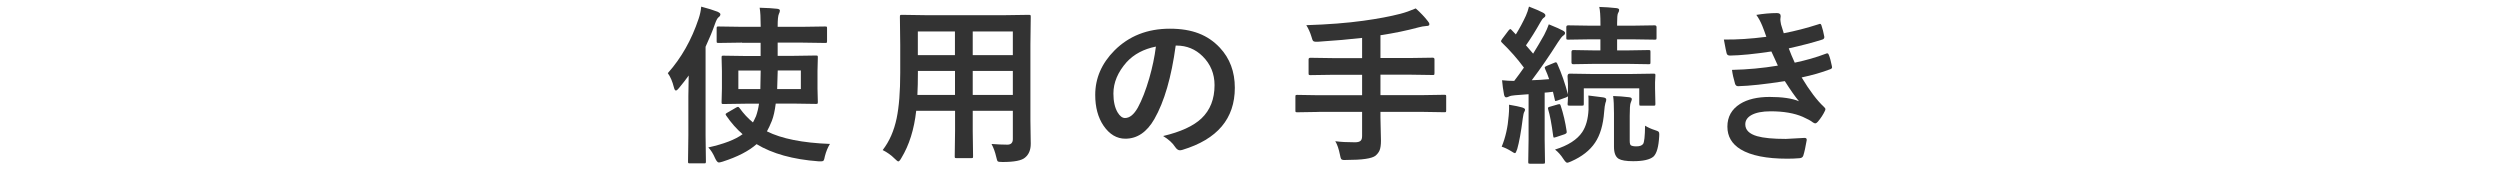 <?xml version="1.0" encoding="UTF-8"?>
<svg id="_レイヤー_6" data-name="レイヤー_6" xmlns="http://www.w3.org/2000/svg" viewBox="0 0 440 30">
  <defs>
    <style>
      .cls-1 {
        fill: #333;
      }
    </style>
  </defs>
  <path class="cls-1" d="M117.53,12.88c2.38-2.67,4.19-5.86,5.43-9.59.23-.68.39-1.39.45-2.12,1.19.31,2.15.61,2.87.89.34.16.51.31.51.45,0,.2-.11.38-.34.54-.19.14-.4.54-.63,1.2-.4,1.16-.95,2.49-1.64,3.98v15.63l.06,4.56c0,.16-.02.25-.06.29-.04.03-.13.04-.28.04h-2.49c-.16,0-.25-.02-.28-.06s-.04-.13-.04-.28l.06-4.56v-6.9c0-.72.02-1.94.06-3.66-.45.64-1.03,1.39-1.74,2.24-.21.26-.38.4-.51.4-.15,0-.26-.18-.35-.54-.26-1.05-.62-1.89-1.08-2.52ZM130.61,7.5l-4.15.06c-.16,0-.25-.02-.29-.06-.03-.04-.04-.13-.04-.26v-2.26c0-.16.02-.25.07-.28.03-.03.12-.04.26-.04l4.15.06h3.27v-.18c0-1.43-.06-2.49-.18-3.18,1.39.04,2.4.1,3.05.18.34.03.51.14.51.32,0,.17-.06.37-.18.6-.14.32-.21,1.02-.21,2.08v.18h4.22l4.12-.06c.18,0,.28.02.31.06s.04.13.04.26v2.26c0,.16-.02.25-.06.28s-.14.04-.29.04l-4.12-.06h-4.22v2.33h2.7l4.04-.06c.16,0,.25.02.29.06.03.04.04.13.04.28l-.06,2.39v3.06l.06,2.39c0,.16-.02.25-.05.29s-.13.05-.29.05l-4.04-.06h-3.03c-.16,1.28-.39,2.3-.69,3.06-.3.74-.59,1.35-.86,1.83,2.58,1.29,6.27,2.03,11.09,2.21-.38.62-.68,1.34-.89,2.17-.08.42-.15.67-.22.75-.08.1-.23.15-.45.15-.08,0-.23,0-.47-.01-4.47-.33-8.1-1.34-10.88-3.02-1.37,1.21-3.36,2.24-5.98,3.08-.33.1-.55.15-.66.15-.21,0-.43-.25-.66-.75-.34-.8-.74-1.44-1.2-1.9,2.72-.6,4.74-1.37,6.04-2.33-1.05-.91-2.02-2-2.89-3.28-.07-.11-.1-.19-.1-.23,0-.08.11-.18.32-.29l1.52-.88c.16-.09.27-.13.34-.13.08,0,.17.06.26.19.71.99,1.5,1.84,2.37,2.55.09-.15.27-.51.54-1.1.23-.64.41-1.38.53-2.2h-2.24l-4.03.06c-.16,0-.25-.02-.28-.06s-.04-.13-.04-.28l.06-2.39v-3.06l-.06-2.39c0-.17.02-.26.06-.29s.13-.04.26-.04l4.03.06h2.52v-2.33h-3.27ZM133.88,12.41h-3.93v3.27h3.87c.04-1.28.06-2.37.06-3.27ZM136.78,15.67h4.17v-3.27h-4.07l-.1,3.27Z"/>
  <path class="cls-1" d="M174.51,25.34c1.09.08,2.02.12,2.78.12.64,0,.97-.33.97-.98v-4.98h-7.06v3.57l.06,4.44c0,.16-.02.25-.06.28s-.13.04-.26.04h-2.59c-.16,0-.25-.02-.28-.06s-.04-.13-.04-.26l.06-4.44v-3.57h-6.84c-.36,3.27-1.23,6.04-2.61,8.31-.22.4-.41.6-.54.6-.1,0-.31-.16-.63-.48-.62-.62-1.32-1.12-2.12-1.52,1.18-1.52,2-3.39,2.46-5.6.42-2.01.63-4.68.63-8.01v-4.92l-.06-4.91c0-.18.02-.28.07-.32.04-.03.14-.04.29-.04l4.1.06h14.11l4.13-.06c.17,0,.26.02.29.07.03.04.04.14.04.29l-.06,4.91v13.29l.06,4.13c0,1.07-.33,1.88-1,2.43-.58.52-1.89.78-3.96.78-.49,0-.77-.04-.85-.12-.08-.07-.17-.32-.26-.75-.2-.87-.47-1.63-.83-2.29ZM161.46,16.71h6.62v-4.23h-6.53v.34c0,1.43-.03,2.72-.09,3.9ZM161.54,9.7h6.53v-4.16h-6.53v4.16ZM178.26,5.54h-7.06v4.16h7.06v-4.16ZM171.2,16.71h7.06v-4.23h-7.06v4.23Z"/>
  <path class="cls-1" d="M206.92,8.03c-.75,5.56-2,9.86-3.75,12.92-1.32,2.3-3.02,3.46-5.11,3.46-1.51,0-2.79-.76-3.84-2.29-.98-1.45-1.46-3.25-1.46-5.42,0-2.94,1.13-5.54,3.38-7.81,2.56-2.56,5.81-3.84,9.76-3.84s6.69,1.11,8.79,3.34c1.76,1.88,2.64,4.23,2.64,7.06,0,5.43-3.08,9.07-9.24,10.93-.18.05-.32.07-.44.07-.29,0-.58-.21-.85-.62-.43-.67-1.13-1.3-2.09-1.89,3.09-.73,5.33-1.76,6.74-3.09,1.54-1.46,2.31-3.41,2.31-5.87,0-2-.7-3.69-2.09-5.07-1.27-1.26-2.81-1.89-4.61-1.89h-.12ZM203.43,8.2c-2.14.43-3.85,1.34-5.13,2.72-1.56,1.76-2.34,3.61-2.34,5.55,0,1.38.25,2.49.75,3.33.39.64.82.97,1.29.97.82,0,1.57-.61,2.26-1.83.73-1.34,1.4-3.06,2.01-5.16.55-1.9.94-3.76,1.17-5.58Z"/>
  <path class="cls-1" d="M232.1,19.7l-3.78.06c-.17,0-.26-.02-.29-.06s-.04-.13-.04-.28v-2.39c0-.17.02-.26.06-.29s.13-.04.28-.04l3.78.06h7.62v-3.6h-4.98l-4.12.06c-.16,0-.25-.02-.28-.07-.03-.04-.04-.14-.04-.29v-2.4c0-.2.11-.29.32-.29l4.12.06h4.98v-3.56c-2.17.25-4.73.48-7.69.67-.2,0-.32.01-.37.01-.3,0-.5-.06-.59-.18-.07-.09-.16-.32-.26-.7-.23-.76-.54-1.44-.91-2.04,3.82-.12,7.17-.38,10.05-.78,2.54-.35,4.72-.76,6.53-1.23.81-.21,1.7-.52,2.68-.94.86.77,1.57,1.51,2.12,2.23.19.21.28.4.28.57,0,.2-.17.29-.51.29-.49.04-.96.12-1.41.25-2.07.56-4.3,1.02-6.69,1.38v4.01h5.1l4.09-.06c.21,0,.32.1.32.29v2.4c0,.18-.02.28-.06.32-.04.03-.13.04-.26.04l-4.09-.06h-5.1v3.6h7.47l3.78-.06c.16,0,.25.02.28.06s.04.13.04.28v2.39c0,.16-.02.25-.05.29s-.12.05-.27.05l-3.78-.06h-7.47v1l.09,4.07c0,.73-.08,1.29-.23,1.67-.14.35-.38.67-.73.97-.63.5-2.34.75-5.13.75-.18,0-.29.01-.35.01-.29,0-.48-.06-.57-.19-.07-.11-.14-.36-.21-.75-.21-1.03-.48-1.82-.82-2.37.92.13,2.07.19,3.46.19.52,0,.86-.1,1.04-.31.15-.17.22-.43.22-.81v-4.23h-7.62Z"/>
  <path class="cls-1" d="M264.35,14.12c.71.08,1.43.12,2.15.12.6-.78,1.17-1.56,1.71-2.34-1.15-1.56-2.45-3.03-3.88-4.41-.1-.1-.15-.19-.15-.26,0-.05.07-.18.22-.4l1.1-1.46c.14-.17.24-.25.31-.25s.15.05.23.16l.75.78c.66-1.07,1.25-2.17,1.77-3.3.21-.48.4-1.01.54-1.6,1.1.42,1.93.78,2.49,1.08.26.15.4.3.4.47,0,.16-.09.29-.26.4-.19.12-.38.36-.57.72-.92,1.63-1.78,3.01-2.59,4.15l1.26,1.46c.62-1,1.26-2.08,1.93-3.27.36-.7.64-1.33.83-1.89,1.31.53,2.14.9,2.49,1.11.24.13.37.26.37.41,0,.19-.11.35-.34.48-.21.15-.51.54-.92,1.17-1.46,2.31-2.99,4.54-4.6,6.67,1-.03,2.02-.09,3.06-.19-.2-.59-.43-1.19-.72-1.82-.04-.09-.06-.16-.06-.21,0-.11.12-.21.37-.31l1.38-.57c.08-.04.14-.06.19-.06.11,0,.2.08.26.23.76,1.7,1.39,3.51,1.89,5.43v-1.8l-.07-1.38c0-.32.12-.48.37-.48l3.87.06h6.96l3.93-.06c.17,0,.26.02.29.06s.04.13.04.28l-.06,1.19v1.05l.06,2.72c0,.16-.02.25-.05.29-.04.03-.12.05-.27.05h-2.2c-.17,0-.26-.02-.29-.06-.02-.03-.03-.12-.03-.28v-2.72h-9.76v2.72c0,.17-.02.26-.06.29s-.13.04-.26.04h-2.17c-.18,0-.28-.02-.32-.06-.03-.04-.04-.13-.04-.28,0-.02,0-.15.03-.4,0-.26.02-.57.04-.92-.06.08-.18.15-.37.22l-1.46.53c-.19.07-.3.1-.35.1-.09,0-.14-.1-.16-.31l-.31-1.32c-.7.09-1.19.14-1.46.15v8.25l.06,3.94c0,.16-.02.25-.06.28s-.13.04-.28.04h-2.29c-.16,0-.25-.02-.28-.06s-.04-.13-.04-.26l.06-3.94v-7.97l-2.37.18c-.5.03-.88.11-1.14.25-.16.08-.3.12-.44.12-.18,0-.3-.16-.37-.48-.16-.82-.27-1.67-.35-2.55ZM264.3,25.81c.67-1.62,1.08-3.44,1.23-5.46.05-.53.07-.98.07-1.36,0-.21,0-.39-.01-.56,1.06.18,1.84.34,2.31.48.34.12.51.24.51.37,0,.15-.05.29-.15.44-.09.16-.17.53-.25,1.11-.31,2.43-.64,4.23-.98,5.41-.16.48-.29.72-.4.72-.09,0-.32-.12-.69-.37-.59-.36-1.14-.62-1.66-.78ZM274.17,18.37c.14-.03.23-.04.29-.04.1,0,.17.09.22.26.47,1.44.82,2.93,1.05,4.5,0,.1.01.16.01.19,0,.14-.13.25-.38.35l-1.49.5c-.17.06-.28.09-.35.09-.1,0-.15-.1-.16-.29-.28-2.14-.58-3.7-.88-4.67-.03-.1-.04-.17-.04-.22,0-.12.12-.21.35-.26l1.38-.4ZM273.69,26.32c2.3-.72,3.9-1.75,4.79-3.08.65-.98,1.02-2.29,1.1-3.94v-1.38c.01-.4,0-.77-.03-1.11.1,0,.58.07,1.44.18.48.06.87.11,1.17.15.36.06.54.18.54.37s-.05.4-.15.63c-.09.29-.16.81-.22,1.55-.17,2.29-.7,4.09-1.6,5.42-.91,1.36-2.31,2.46-4.22,3.3-.35.16-.58.23-.69.23-.15,0-.37-.22-.66-.66-.45-.7-.94-1.25-1.48-1.66ZM280.56,11.24l-3.69.06c-.2,0-.29-.11-.29-.32v-1.83c0-.22.1-.34.29-.34l3.69.06h1.11v-1.95h-1.77l-3.9.06c-.16,0-.25-.02-.29-.06-.03-.04-.04-.13-.04-.26v-1.89c0-.21.11-.31.34-.31l3.9.06h1.77v-.21c0-1.53-.07-2.56-.21-3.09,1.04.03,2.04.1,3.02.21.32.04.48.14.48.31,0,.19-.07.39-.21.6-.1.22-.15.78-.15,1.67v.51h2.7l3.9-.06c.22,0,.34.1.34.31v1.89c0,.16-.02.25-.06.28s-.13.04-.28.04l-3.9-.06h-2.7v1.95h1.86l3.69-.06c.16,0,.25.02.28.06s.04.13.04.28v1.83c0,.16-.02.25-.06.28s-.13.04-.26.04l-3.69-.06h-5.92ZM289.53,22.12c.5.31,1.08.57,1.74.78.35.11.57.2.64.28s.12.21.12.41c0,.05,0,.17-.01.37-.1,1.85-.43,3.05-1.01,3.6-.63.54-1.83.81-3.57.81-1.23,0-2.08-.14-2.55-.42-.56-.34-.83-1.05-.83-2.12v-5.9c0-1.33-.05-2.34-.15-3.03.98.03,1.9.1,2.78.21.34.03.51.14.51.34,0,.11-.07.34-.22.69-.1.27-.15,1.02-.15,2.24v4.41c0,.43.07.69.21.79.19.12.51.18.97.18.57,0,.96-.14,1.17-.42.21-.29.33-1.35.35-3.18Z"/>
  <path class="cls-1" d="M310.88,6.49c-.26-.76-.5-1.41-.72-1.95-.33-.79-.68-1.43-1.05-1.92,1.26-.21,2.47-.32,3.63-.32.44,0,.66.18.66.54l-.06.57c0,.16.04.45.12.89.16.56.32,1.07.48,1.55,1.99-.38,4.03-.91,6.12-1.58.11-.05.19-.07.25-.07.12,0,.2.07.25.22.21.62.38,1.29.51,2.01,0,.04.01.07.01.1,0,.22-.12.37-.37.44-1.67.53-3.63,1.04-5.89,1.54.28.76.63,1.6,1.05,2.52,1.96-.41,3.78-.93,5.46-1.57.11-.05.2-.07.26-.07.13,0,.22.09.28.26.19.46.37,1.12.54,1.98.02.09.03.16.03.22,0,.14-.09.24-.28.32-1.54.59-3.23,1.07-5.07,1.46,1.4,2.33,2.71,4.06,3.93,5.19.17.15.25.28.25.4,0,.08-.03.19-.1.32-.29.62-.7,1.25-1.23,1.88-.17.2-.32.29-.47.29-.11,0-.25-.06-.42-.18-.34-.27-.93-.6-1.77-.97-1.48-.64-3.36-.97-5.64-.97-1.49,0-2.64.23-3.44.69-.68.4-1.03.93-1.03,1.6,0,1,.7,1.69,2.09,2.09,1.12.32,2.81.48,5.05.48,0,0,1.11-.06,3.3-.18.24,0,.37.1.37.31v.09c-.2,1.19-.4,2.1-.6,2.72-.09.27-.3.42-.63.45-.69.06-1.42.09-2.17.09-3.68,0-6.42-.55-8.22-1.64-1.56-.95-2.34-2.28-2.34-4s.74-3.06,2.23-4c1.31-.82,3.05-1.23,5.21-1.23s3.98.25,5.16.76c-.67-.8-1.5-1.98-2.49-3.54-3.52.55-6.25.84-8.22.89-.27,0-.45-.14-.54-.42-.28-.96-.46-1.77-.54-2.45,2.74-.06,5.43-.31,8.07-.75-.11-.23-.3-.65-.57-1.26-.26-.58-.45-.99-.57-1.23-3,.45-5.42.69-7.28.72-.34,0-.54-.14-.6-.42-.07-.23-.23-1.04-.48-2.4,2.28.03,4.77-.13,7.47-.48Z"/>
</svg>
